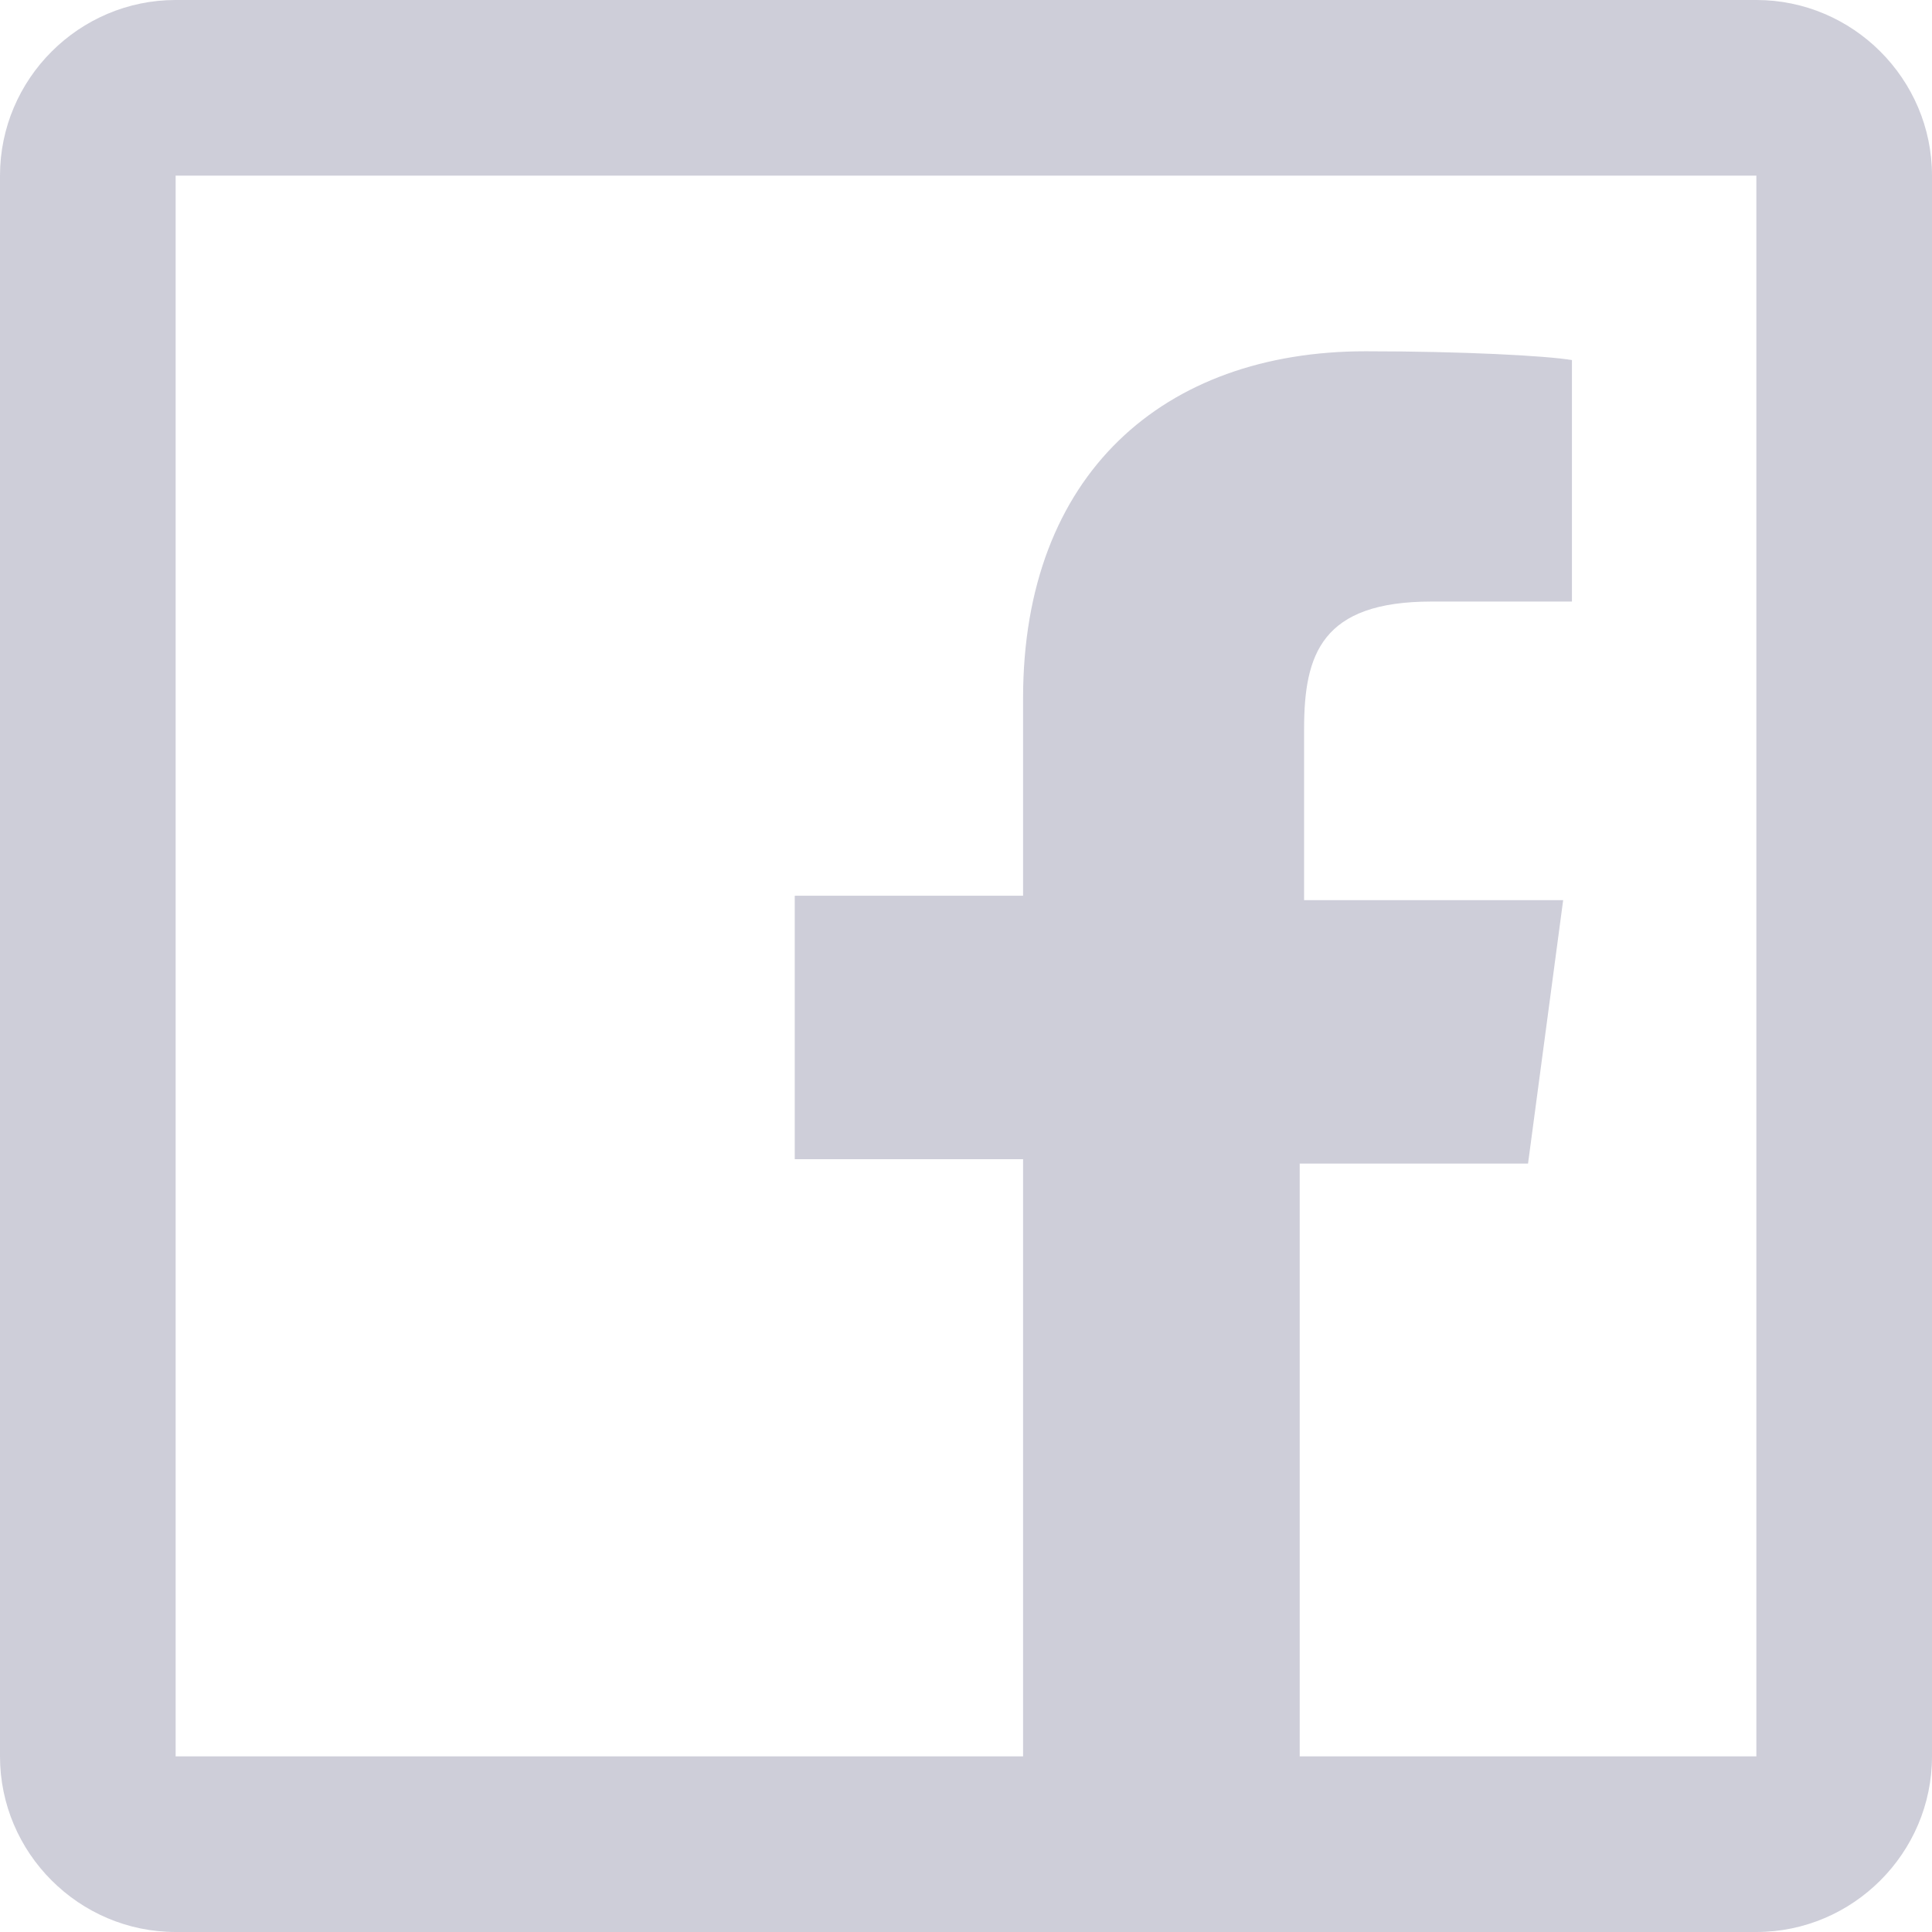<?xml version="1.0" encoding="utf-8"?>
<!-- Generator: Adobe Illustrator 22.0.0, SVG Export Plug-In . SVG Version: 6.00 Build 0)  -->
<svg version="1.1" id="Layer_1" xmlns="http://www.w3.org/2000/svg" xmlns:xlink="http://www.w3.org/1999/xlink" x="0px" y="0px"
	 width="44px" height="44px" viewBox="0 0 44 44" style="enable-background:new 0 0 44 44;" xml:space="preserve">
<style type="text/css">
	.st0{clip-path:url(#SVGID_2_);}
	.st1{clip-path:url(#SVGID_4_);fill:#CECED9;}
</style>
<g>
	<defs>
		<path id="SVGID_1_" d="M4,4h36v36H29.6V26.5h5.2l0.8-6h-5.9v-3.9c0-1.7,0.4-2.9,2.9-2.9h3.2V8.2c-0.6-0.1-2.5-0.2-4.7-0.2
			c-4.6,0-7.8,2.8-7.8,7.9v4.5h-5.2v6h5.2V40H4V4z M4,0C1.8,0,0,1.8,0,4v36c0,2.2,1.8,4,4,4h36c2.2,0,4-1.8,4-4V4c0-2.2-1.8-4-4-4H4
			z"/>
	</defs>
	<clipPath id="SVGID_2_">
		<use xlink:href="#SVGID_1_"  style="overflow:visible;"/>
	</clipPath>
	<g class="st0">
		<defs>
			<rect id="SVGID_3_" y="0" width="233.2" height="44"/>
		</defs>
		<clipPath id="SVGID_4_">
			<use xlink:href="#SVGID_3_"  style="overflow:visible;"/>
		</clipPath>
		<rect x="-11" y="-11" class="st1" width="66" height="66"/>
	</g>
</g>
</svg>

